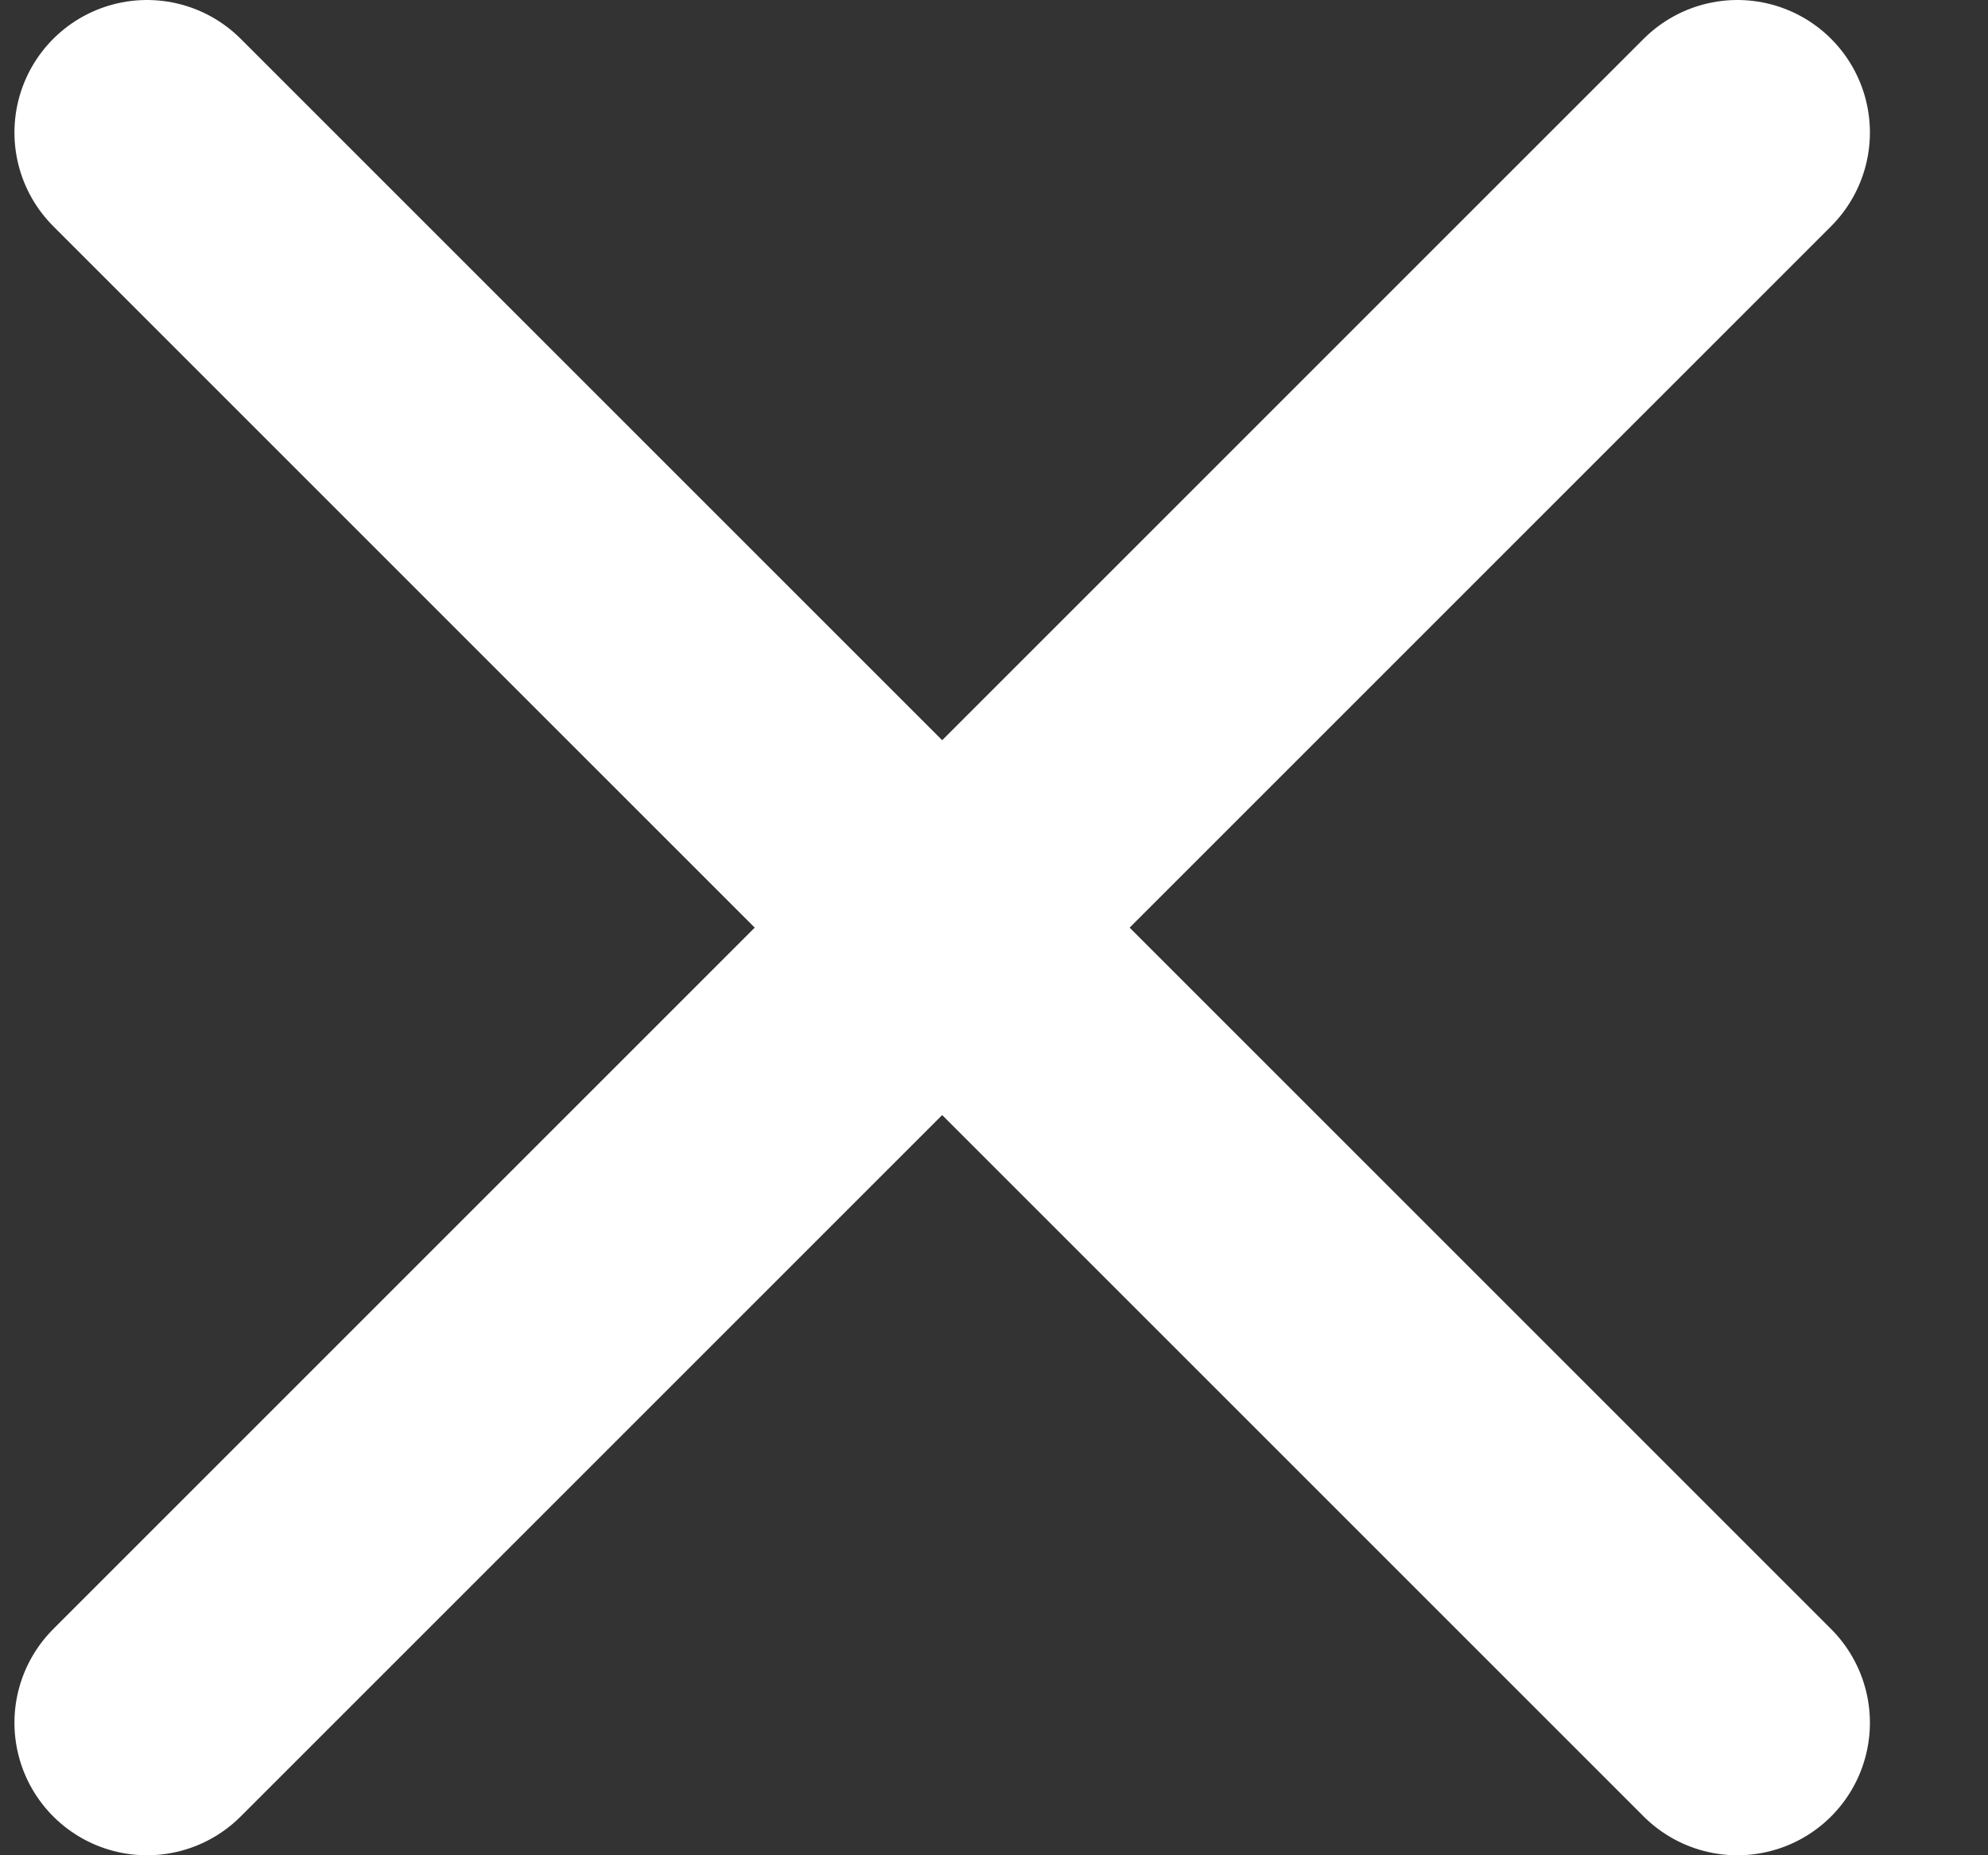 <svg width="15" height="14" viewBox="0 0 15 14" fill="none" xmlns="http://www.w3.org/2000/svg">
<rect x="0" y="0" width="15" height="14" fill="#333333" stroke="none"/>
<path d="M13.109 1L1.109 13" stroke="white" stroke-width="2" stroke-linecap="round" stroke-linejoin="round"/>
<path d="M1.109 1L13.109 13" stroke="white" stroke-width="2" stroke-linecap="round" stroke-linejoin="round"/>
</svg>

